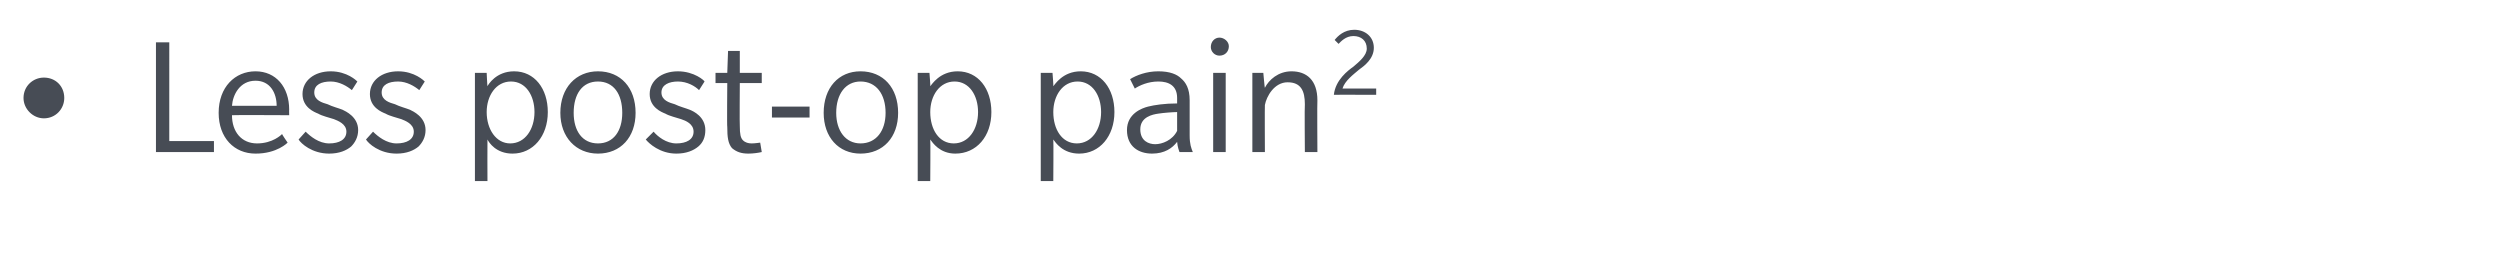<?xml version="1.0" standalone="no"?><!DOCTYPE svg PUBLIC "-//W3C//DTD SVG 1.1//EN" "http://www.w3.org/Graphics/SVG/1.1/DTD/svg11.dtd"><svg xmlns="http://www.w3.org/2000/svg" version="1.1" width="319px" height="32.6px" viewBox="0 -5 319 32.6" style="top:-5px"><desc>Less post op pain2</desc><defs/><g id="Polygon139606"><path d="m5.6 10.1C4.2 10.1 3 8.9 3 7.5C3 6 4.2 4.9 5.6 4.9c1.5 0 2.6 1.1 2.6 2.6c0 1.4-1.1 2.6-2.6 2.6zm14.3 4.3v-14h1.7V13h5.7v1.4h-7.4zm9.7-4.7c0 2.1 1.2 3.6 3.2 3.6c2 0 3.1-1.1 3.2-1.2c-.05.02.7 1.1.7 1.1c0 0-1.34 1.41-4.1 1.4c-2.7 0-4.7-2-4.7-5.2c0-3.3 2.1-5.3 4.7-5.3c2.6 0 4.3 2 4.3 4.9c-.02-.05 0 .7 0 .7c0 0-7.28-.04-7.3 0zm3-4.4c-2 0-2.9 1.8-3 3.2h5.7c0-1.6-.8-3.2-2.7-3.2zm12.2 8.4c-.6.5-1.5.9-2.8.9c-2.2 0-3.6-1.3-3.9-1.8l.9-1c.6.6 1.7 1.5 3 1.5c1.3 0 2.2-.5 2.2-1.5c0-1-1.1-1.4-1.6-1.6c-.6-.2-1.5-.4-2-.7c-.5-.2-2-.8-2-2.5c0-1.7 1.5-2.9 3.6-2.9c2.1 0 3.3 1.2 3.4 1.3l-.7 1.1c-.6-.5-1.6-1.1-2.7-1.1c-1.2 0-2.1.4-2.1 1.4c0 1 1 1.3 1.7 1.5c.6.3 1.4.5 1.9.7c.4.2 2 .9 2 2.6c0 .9-.4 1.6-.9 2.1zm8.6 0c-.6.5-1.5.9-2.8.9c-2.2 0-3.6-1.3-3.9-1.8l.9-1c.6.6 1.7 1.5 3 1.5c1.3 0 2.2-.5 2.2-1.5c0-1-1.1-1.4-1.6-1.6c-.6-.2-1.5-.4-2-.7c-.5-.2-2-.8-2-2.5c0-1.7 1.5-2.9 3.6-2.9c2.1 0 3.3 1.2 3.4 1.3l-.7 1.1c-.6-.5-1.6-1.1-2.7-1.1c-1.2 0-2.1.4-2.1 1.4c0 1 1 1.3 1.7 1.5c.6.3 1.4.5 1.9.7c.4.2 2 .9 2 2.6c0 .9-.4 1.6-.9 2.1zm12 .9c-2.1 0-3-1.4-3.2-1.8c-.02 0 0 5.3 0 5.3h-1.6V4.3h1.5s.08 1.73.1 1.7c.1-.2 1.1-1.9 3.4-1.9c2.6 0 4.3 2.2 4.3 5.2c0 3.1-1.9 5.3-4.5 5.3zm-.2-9.2c-1.9 0-3.1 1.8-3.1 3.9c0 2.2 1.2 4 3 4c1.9 0 3.1-1.8 3.1-4c0-2.1-1.1-3.9-3-3.9zm11.1 9.2c-2.8 0-4.8-2.1-4.8-5.2c0-3.2 2-5.3 4.8-5.3c2.9 0 4.8 2.1 4.8 5.3c0 3.1-1.9 5.2-4.8 5.2zm0-9.2c-2 0-3.1 1.6-3.1 4c0 2.3 1.1 3.9 3.1 3.9c2 0 3.1-1.6 3.1-3.9c0-2.4-1.1-4-3.1-4zm12.8 8.3c-.6.5-1.5.9-2.8.9c-2.1 0-3.5-1.3-3.9-1.8l1-1c.5.6 1.6 1.5 2.9 1.5c1.3 0 2.2-.5 2.2-1.5c0-1-1-1.4-1.6-1.6c-.6-.2-1.5-.4-2-.7c-.5-.2-2-.8-2-2.5c0-1.7 1.5-2.9 3.6-2.9c2.1 0 3.4 1.2 3.4 1.3l-.7 1.1c-.5-.5-1.5-1.1-2.7-1.1c-1.1 0-2.1.4-2.1 1.4c0 1 1 1.3 1.7 1.5c.6.3 1.4.5 1.9.7c.5.2 2 .9 2 2.6c0 .9-.3 1.6-.9 2.1zm5.3-8.1s-.04 5.49 0 5.5c0 1 .1 1.5.4 1.8c.3.3.7.4 1.1.4c.5 0 1-.1 1.1-.1l.2 1.2c-.4.1-1.1.2-1.7.2c-.9 0-1.5-.2-2.1-.7c-.5-.6-.6-1.4-.6-2.7c-.05.02 0-5.6 0-5.6h-1.5V4.3h1.5l.1-2.8h1.5v2.8h2.8v1.3h-2.8zm4.1 4.4V8.6h4.8v1.4h-4.8zm11.3 4.6c-2.8 0-4.7-2.1-4.7-5.2c0-3.2 1.9-5.3 4.7-5.3c2.9 0 4.8 2.1 4.8 5.3c0 3.1-1.9 5.2-4.8 5.2zm0-9.2c-1.9 0-3.1 1.6-3.1 4c0 2.3 1.2 3.9 3.1 3.9c2 0 3.2-1.6 3.2-3.9c0-2.4-1.2-4-3.2-4zm12.1 9.2c-2 0-2.9-1.4-3.2-1.8c.04 0 0 5.3 0 5.3h-1.6V4.3h1.5s.14 1.73.1 1.7c.2-.2 1.2-1.9 3.5-1.9c2.6 0 4.3 2.2 4.3 5.2c0 3.1-1.9 5.3-4.6 5.3zm-.1-9.2c-1.9 0-3.1 1.8-3.1 3.9c0 2.2 1.1 4 3 4c1.9 0 3.1-1.8 3.1-4c0-2.1-1.1-3.9-3-3.9zm15.9 9.2c-2.1 0-3-1.4-3.3-1.8c.04 0 0 5.3 0 5.3h-1.6V4.3h1.5s.14 1.73.1 1.7c.2-.2 1.2-1.9 3.5-1.9c2.6 0 4.3 2.2 4.3 5.2c0 3.1-1.9 5.3-4.5 5.3zm-.2-9.2c-1.9 0-3.1 1.8-3.1 3.9c0 2.2 1.1 4 3 4c1.9 0 3.1-1.8 3.1-4c0-2.1-1.1-3.9-3-3.9zm13 9s-.26-.65-.3-1.3c-.6.8-1.6 1.5-3.2 1.5c-1.7 0-3.2-.9-3.2-3c0-2.1 1.9-2.8 2.7-3c.8-.2 2.1-.4 3.7-.4v-.7c0-1.6-1.1-2.1-2.4-2.1c-1.3 0-2.4.5-3 .9l-.6-1.2c.8-.5 2.1-1 3.6-1c1.5 0 2.4.4 2.9.9c.6.5 1.1 1.3 1.1 2.8v4.5c0 1.1.2 1.6.4 2.1c.04.01-1.7 0-1.7 0zm-.3-5.1c-.5 0-1.8.1-2.4.2c-.7.1-2.3.4-2.3 2c0 1.5 1.1 1.9 1.9 1.9c.9 0 2.2-.5 2.8-1.7V9.3zm5.4-7.2c-.6 0-1.1-.5-1.1-1.1c0-.7.5-1.2 1.1-1.2c.6 0 1.2.5 1.2 1.1c0 .7-.5 1.2-1.2 1.2zm-.8 12.3V4.3h1.6v10.1h-1.6zm11.7 0s-.05-6.08 0-6.1c0-1.7-.5-2.8-2.2-2.8c-1.7 0-2.7 1.8-2.9 2.9c-.03-.04 0 6 0 6h-1.6V4.3h1.4s.17 1.95.2 1.9c.5-1 1.7-2.1 3.4-2.1c1.9 0 3.3 1.1 3.3 3.7c-.04.03 0 6.6 0 6.6h-1.6zm3.7-7.3c.2-1.9 1.8-3.1 2.5-3.6c.7-.6 1.7-1.4 1.7-2.3c0-1-.7-1.6-1.7-1.6c-1 0-1.6.7-1.9 1l-.5-.5c.4-.5 1.2-1.3 2.5-1.3c1.4 0 2.5.9 2.5 2.3c0 1.4-1.2 2.3-1.9 2.8c-.7.6-1.8 1.4-2.1 2.4h4.3v.8s-5.43-.02-5.4 0z" stroke="none" fill="#474c55"/></g></svg>